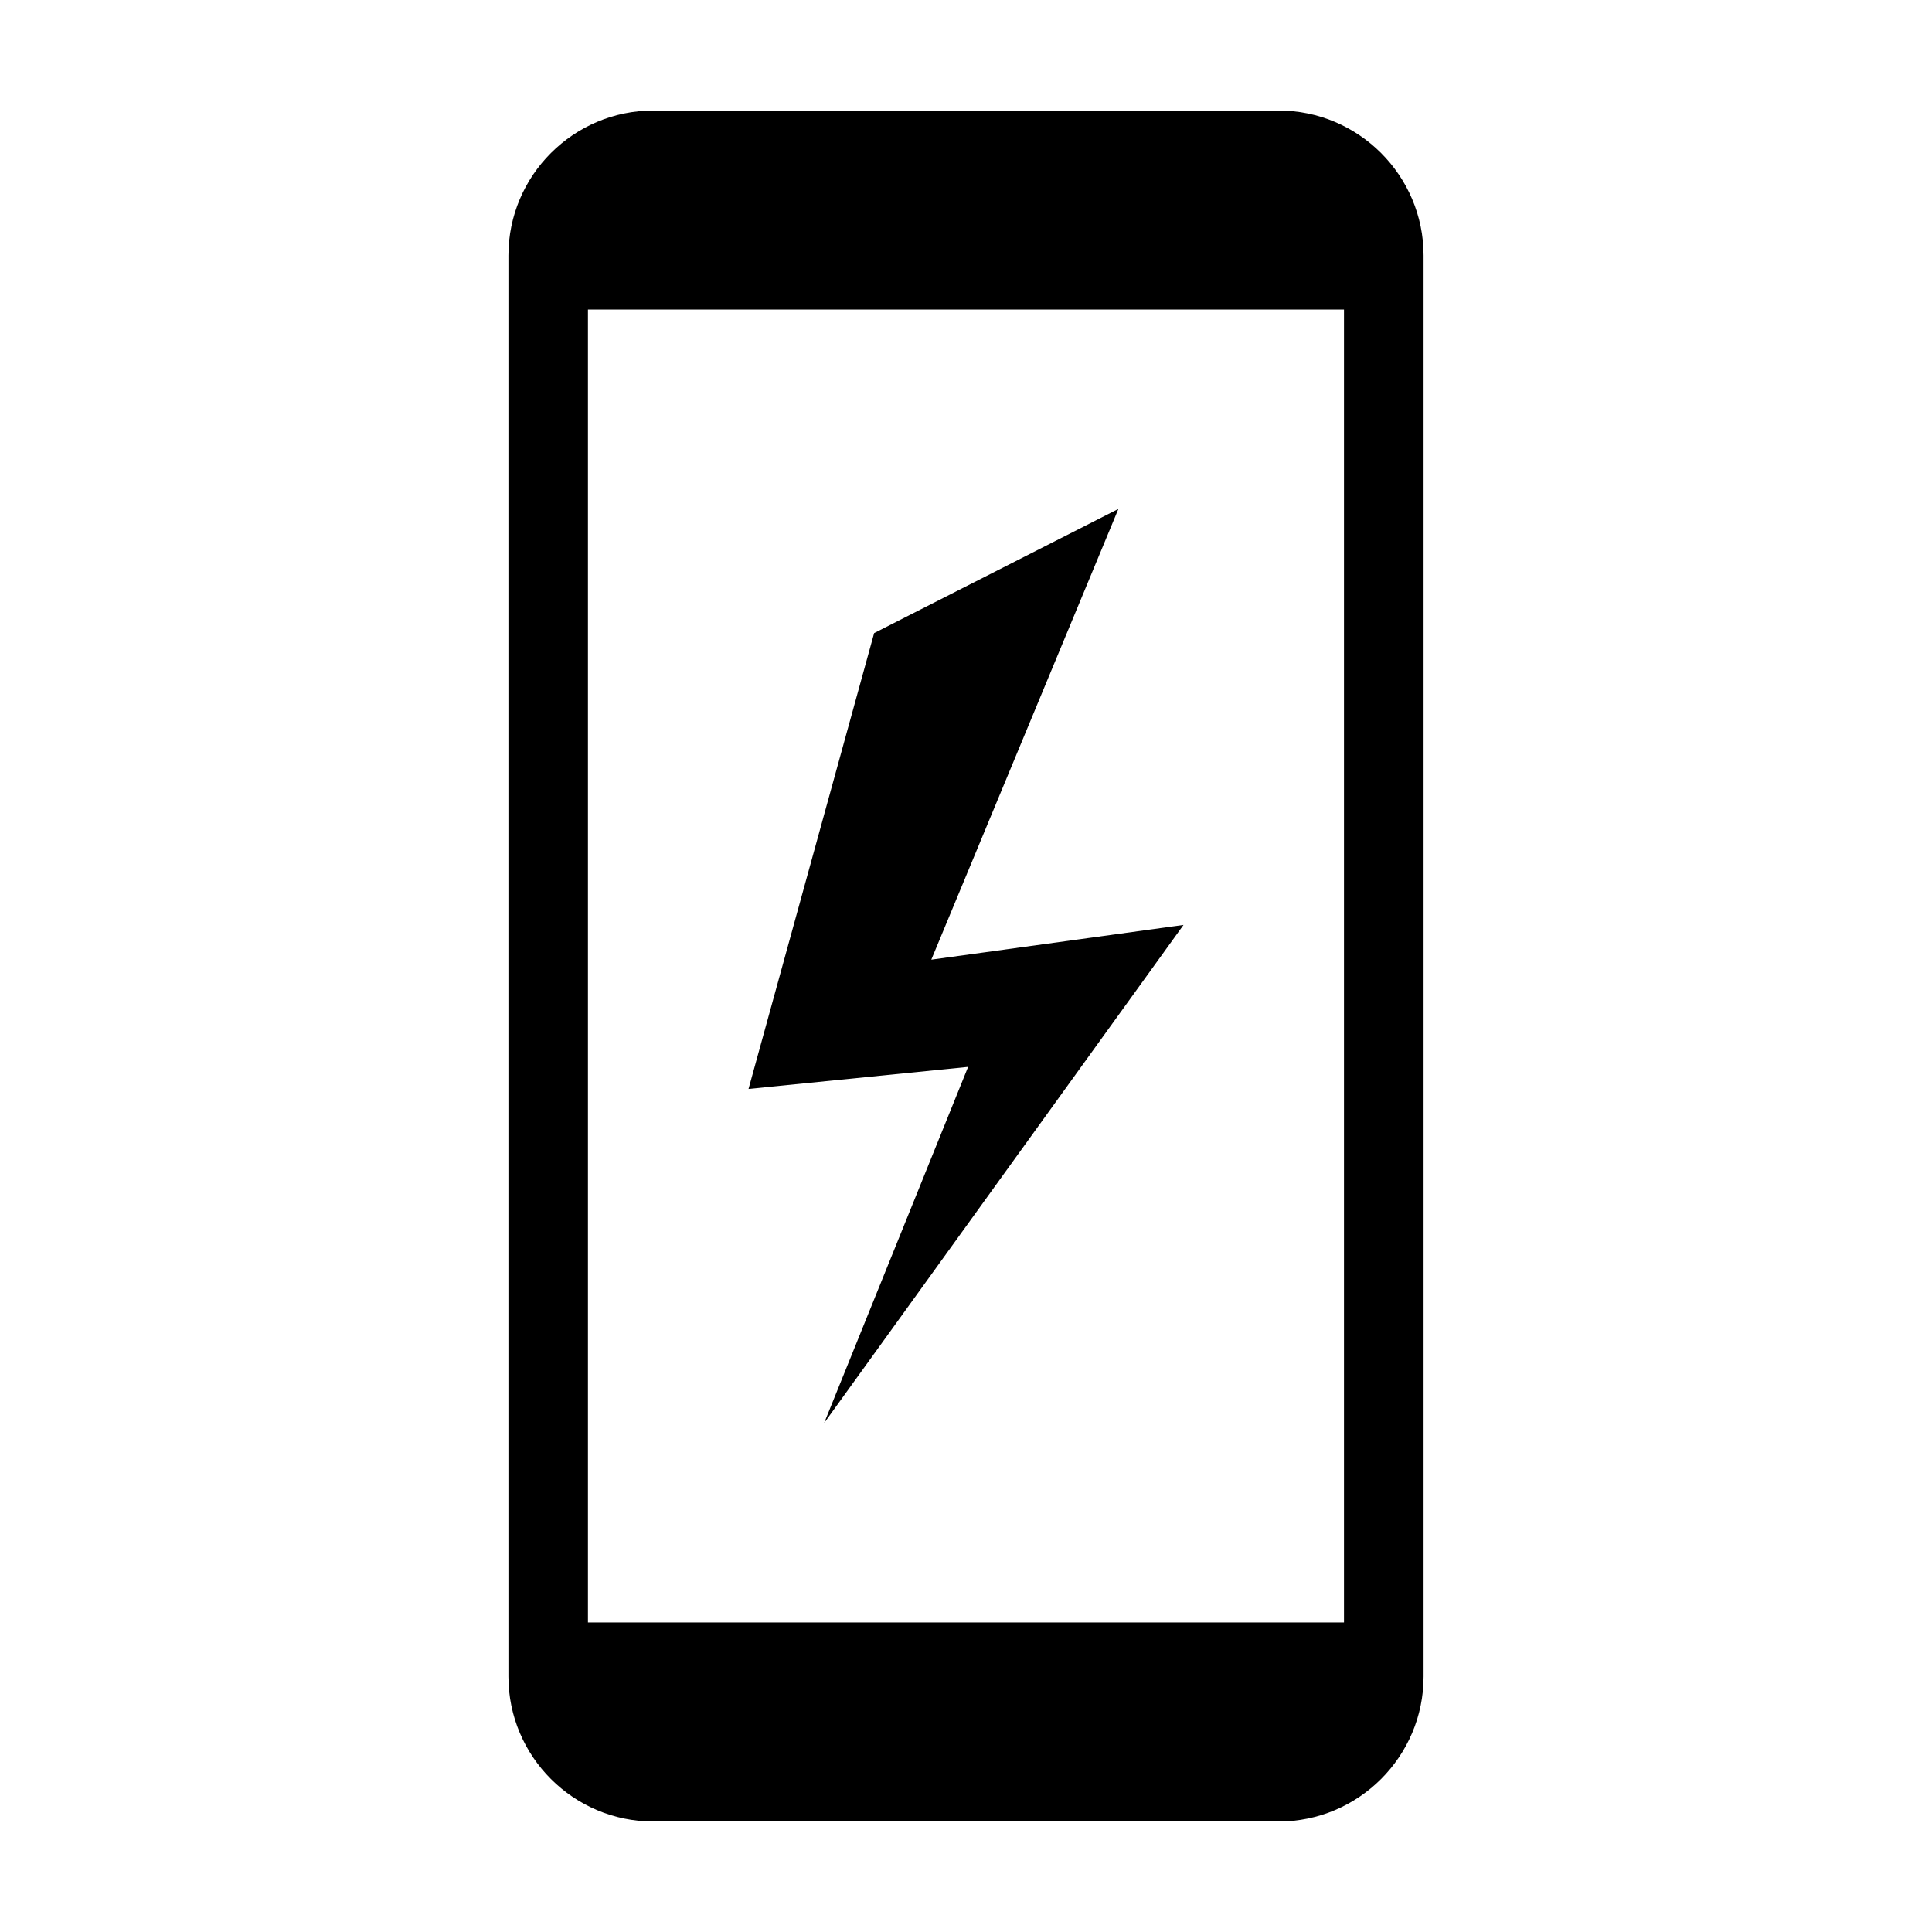 <?xml version="1.0" encoding="UTF-8"?>
<!-- The Best Svg Icon site in the world: iconSvg.co, Visit us! https://iconsvg.co -->
<svg fill="#000000" width="800px" height="800px" version="1.1" viewBox="144 144 512 512" xmlns="http://www.w3.org/2000/svg">
 <g>
  <path d="m482.84 173.29h-165.69c-21.184 0-38.414 17.242-38.414 38.414v376.6c0 21.184 17.23 38.414 38.414 38.414h165.7c21.184 0 38.414-17.23 38.414-38.414v-376.6c-0.004-21.176-17.234-38.414-38.422-38.414zm17.332 400.68h-200.36v-347.94h200.36z"/>
  <path d="m362.4 521.13 95.242-132.01-66.836 9.199 49.582-119.45-64.73 32.902-33.293 120.81 58.195-5.848z"/>
 </g>
</svg>
